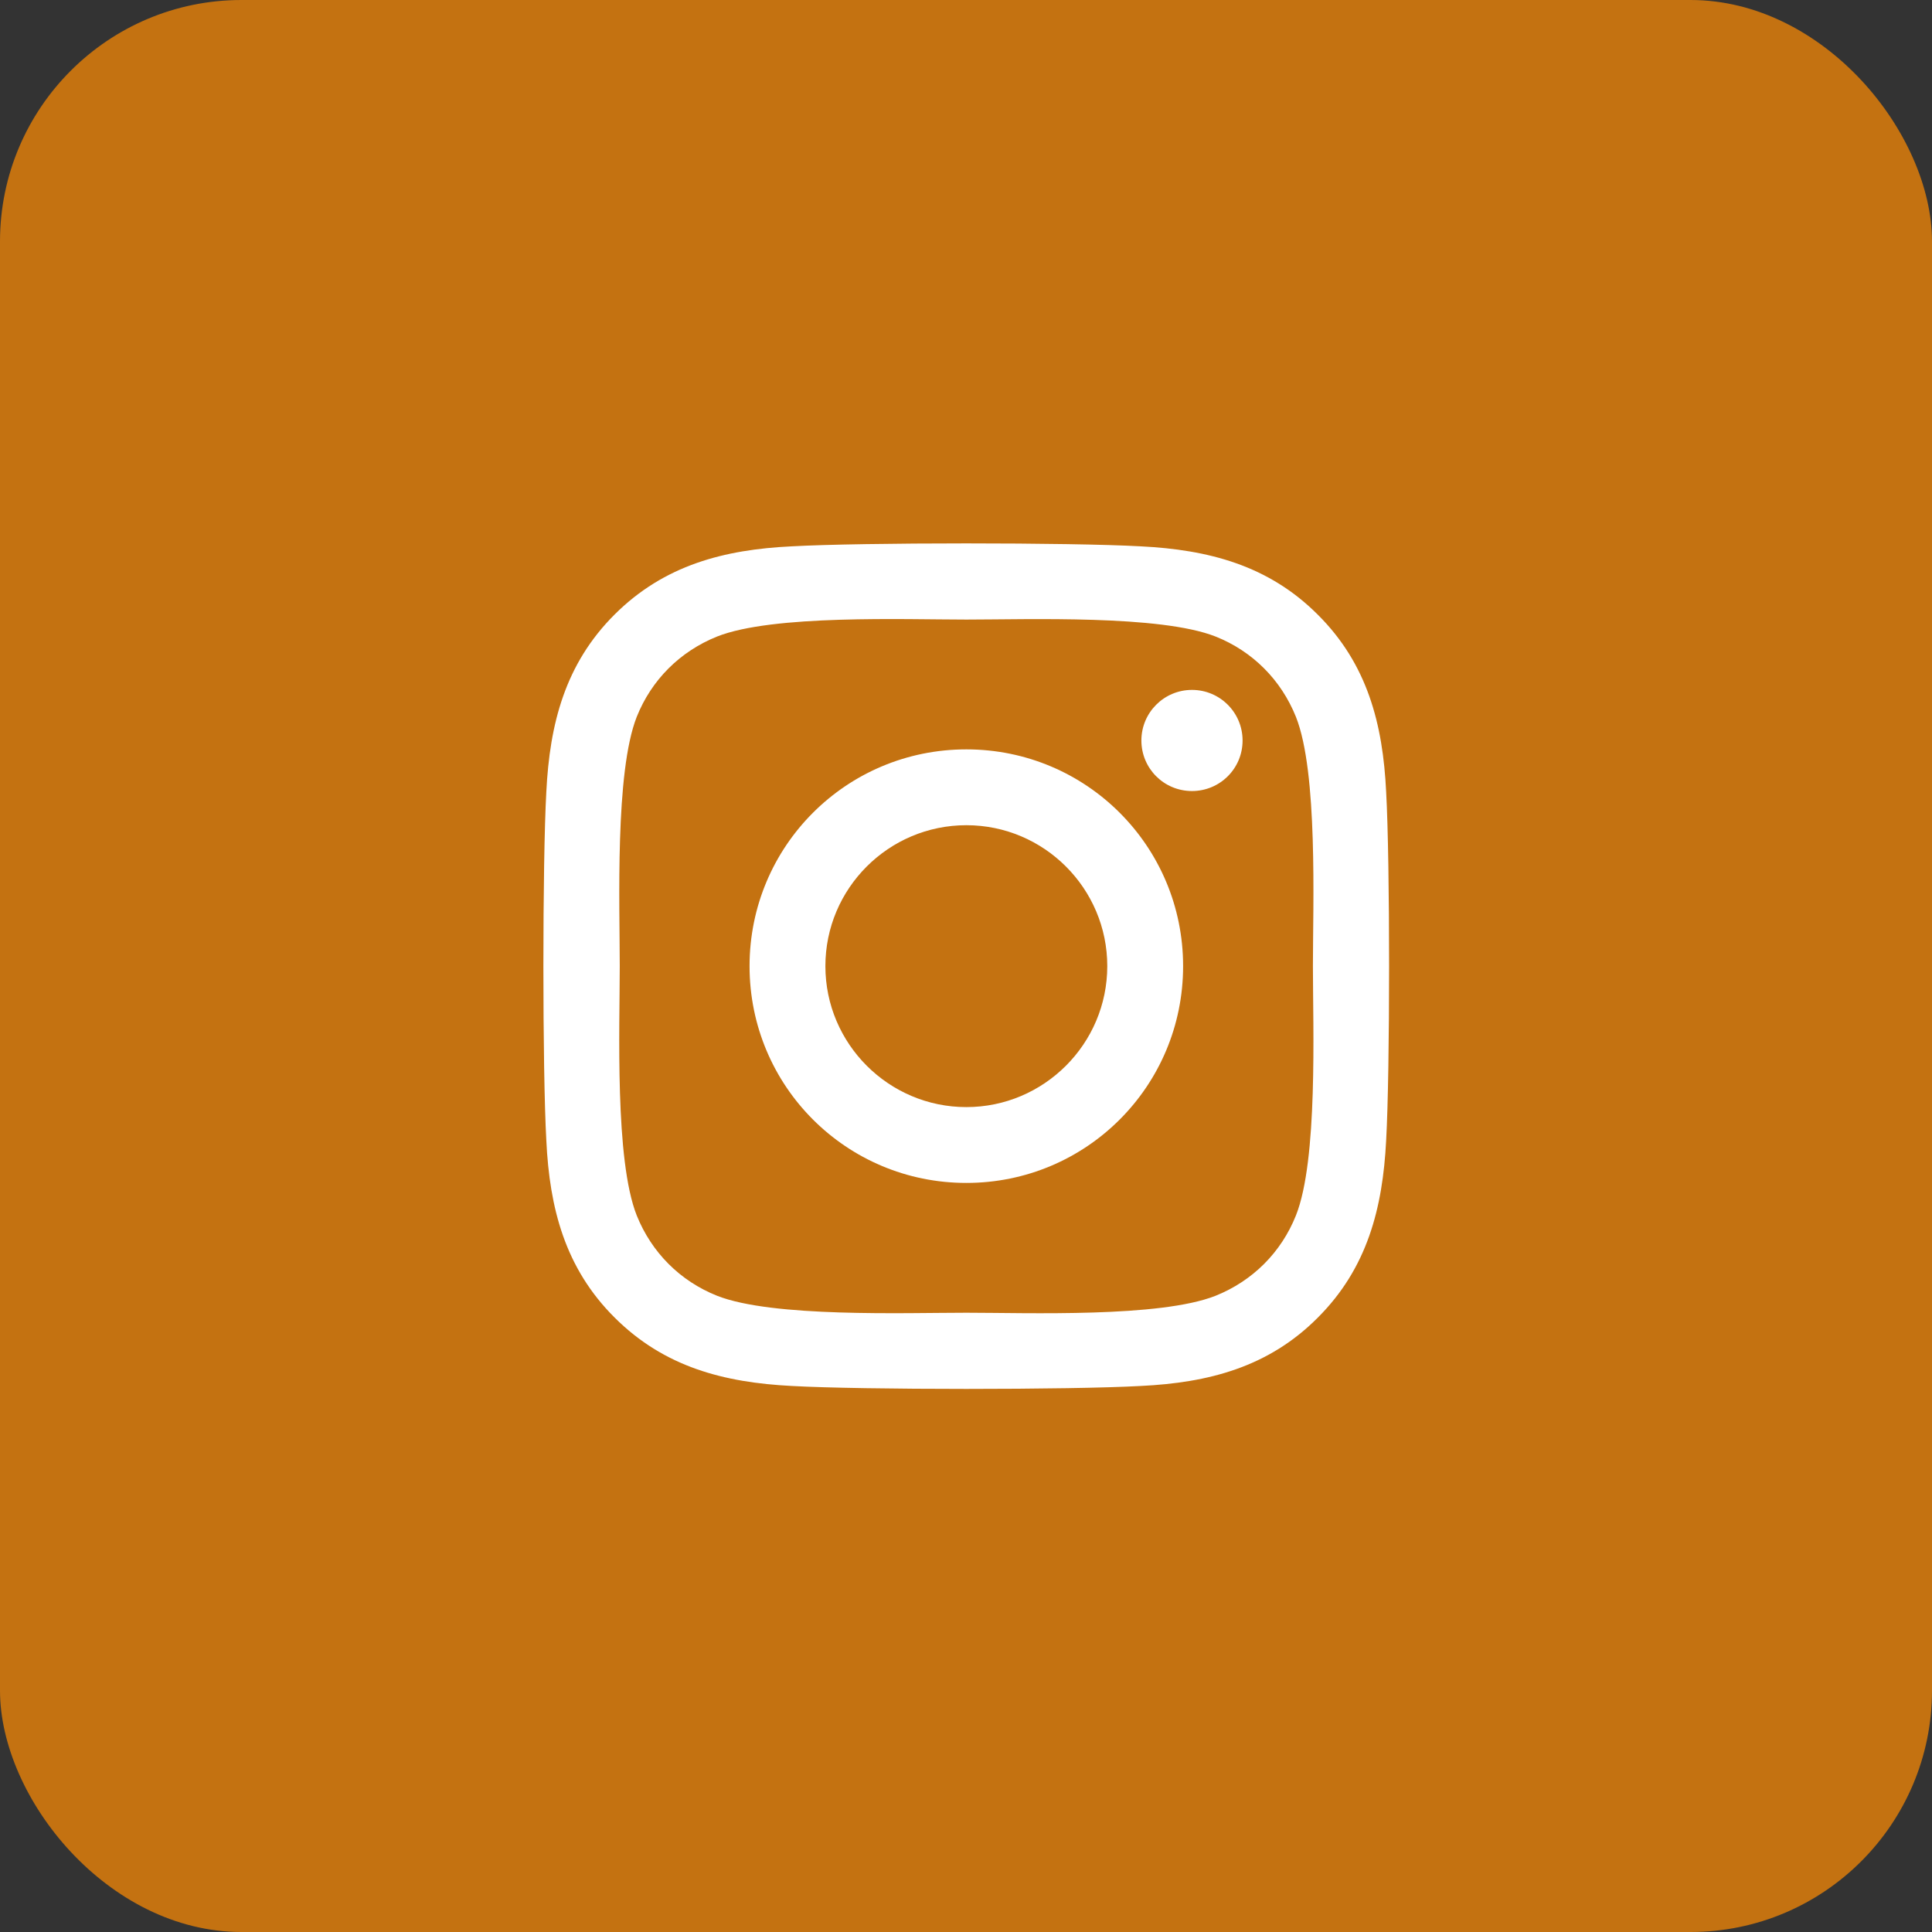 <svg width="32" height="32" viewBox="0 0 32 32" fill="none" xmlns="http://www.w3.org/2000/svg">
<rect x="0" y="0" width="32" height="32" fill="#333333" stroke="none"/>
<rect width="32" height="32" rx="4" fill="#C47211"/>
<path d="M16.006 12.412C14.018 12.412 12.415 14.015 12.415 16.002C12.415 17.99 14.018 19.593 16.006 19.593C17.993 19.593 19.596 17.99 19.596 16.002C19.596 14.015 17.993 12.412 16.006 12.412ZM16.006 18.337C14.721 18.337 13.671 17.29 13.671 16.002C13.671 14.715 14.718 13.668 16.006 13.668C17.293 13.668 18.34 14.715 18.34 16.002C18.34 17.29 17.29 18.337 16.006 18.337ZM20.581 12.265C20.581 12.73 20.206 13.102 19.743 13.102C19.277 13.102 18.905 12.727 18.905 12.265C18.905 11.802 19.28 11.427 19.743 11.427C20.206 11.427 20.581 11.802 20.581 12.265ZM22.959 13.115C22.905 11.993 22.649 10.999 21.827 10.181C21.009 9.362 20.015 9.105 18.893 9.049C17.737 8.984 14.271 8.984 13.115 9.049C11.996 9.102 11.002 9.359 10.181 10.177C9.359 10.996 9.105 11.99 9.049 13.112C8.984 14.268 8.984 17.734 9.049 18.89C9.102 20.012 9.359 21.006 10.181 21.824C11.002 22.643 11.993 22.899 13.115 22.956C14.271 23.021 17.737 23.021 18.893 22.956C20.015 22.902 21.009 22.646 21.827 21.824C22.646 21.006 22.902 20.012 22.959 18.89C23.024 17.734 23.024 14.271 22.959 13.115ZM21.465 20.131C21.221 20.743 20.749 21.215 20.134 21.462C19.212 21.827 17.024 21.743 16.006 21.743C14.987 21.743 12.796 21.824 11.877 21.462C11.265 21.218 10.793 20.746 10.546 20.131C10.181 19.209 10.265 17.021 10.265 16.002C10.265 14.984 10.184 12.793 10.546 11.874C10.79 11.262 11.262 10.79 11.877 10.543C12.799 10.177 14.987 10.262 16.006 10.262C17.024 10.262 19.215 10.181 20.134 10.543C20.746 10.787 21.218 11.259 21.465 11.874C21.831 12.796 21.746 14.984 21.746 16.002C21.746 17.021 21.831 19.212 21.465 20.131Z" fill="white"/>
</svg>
